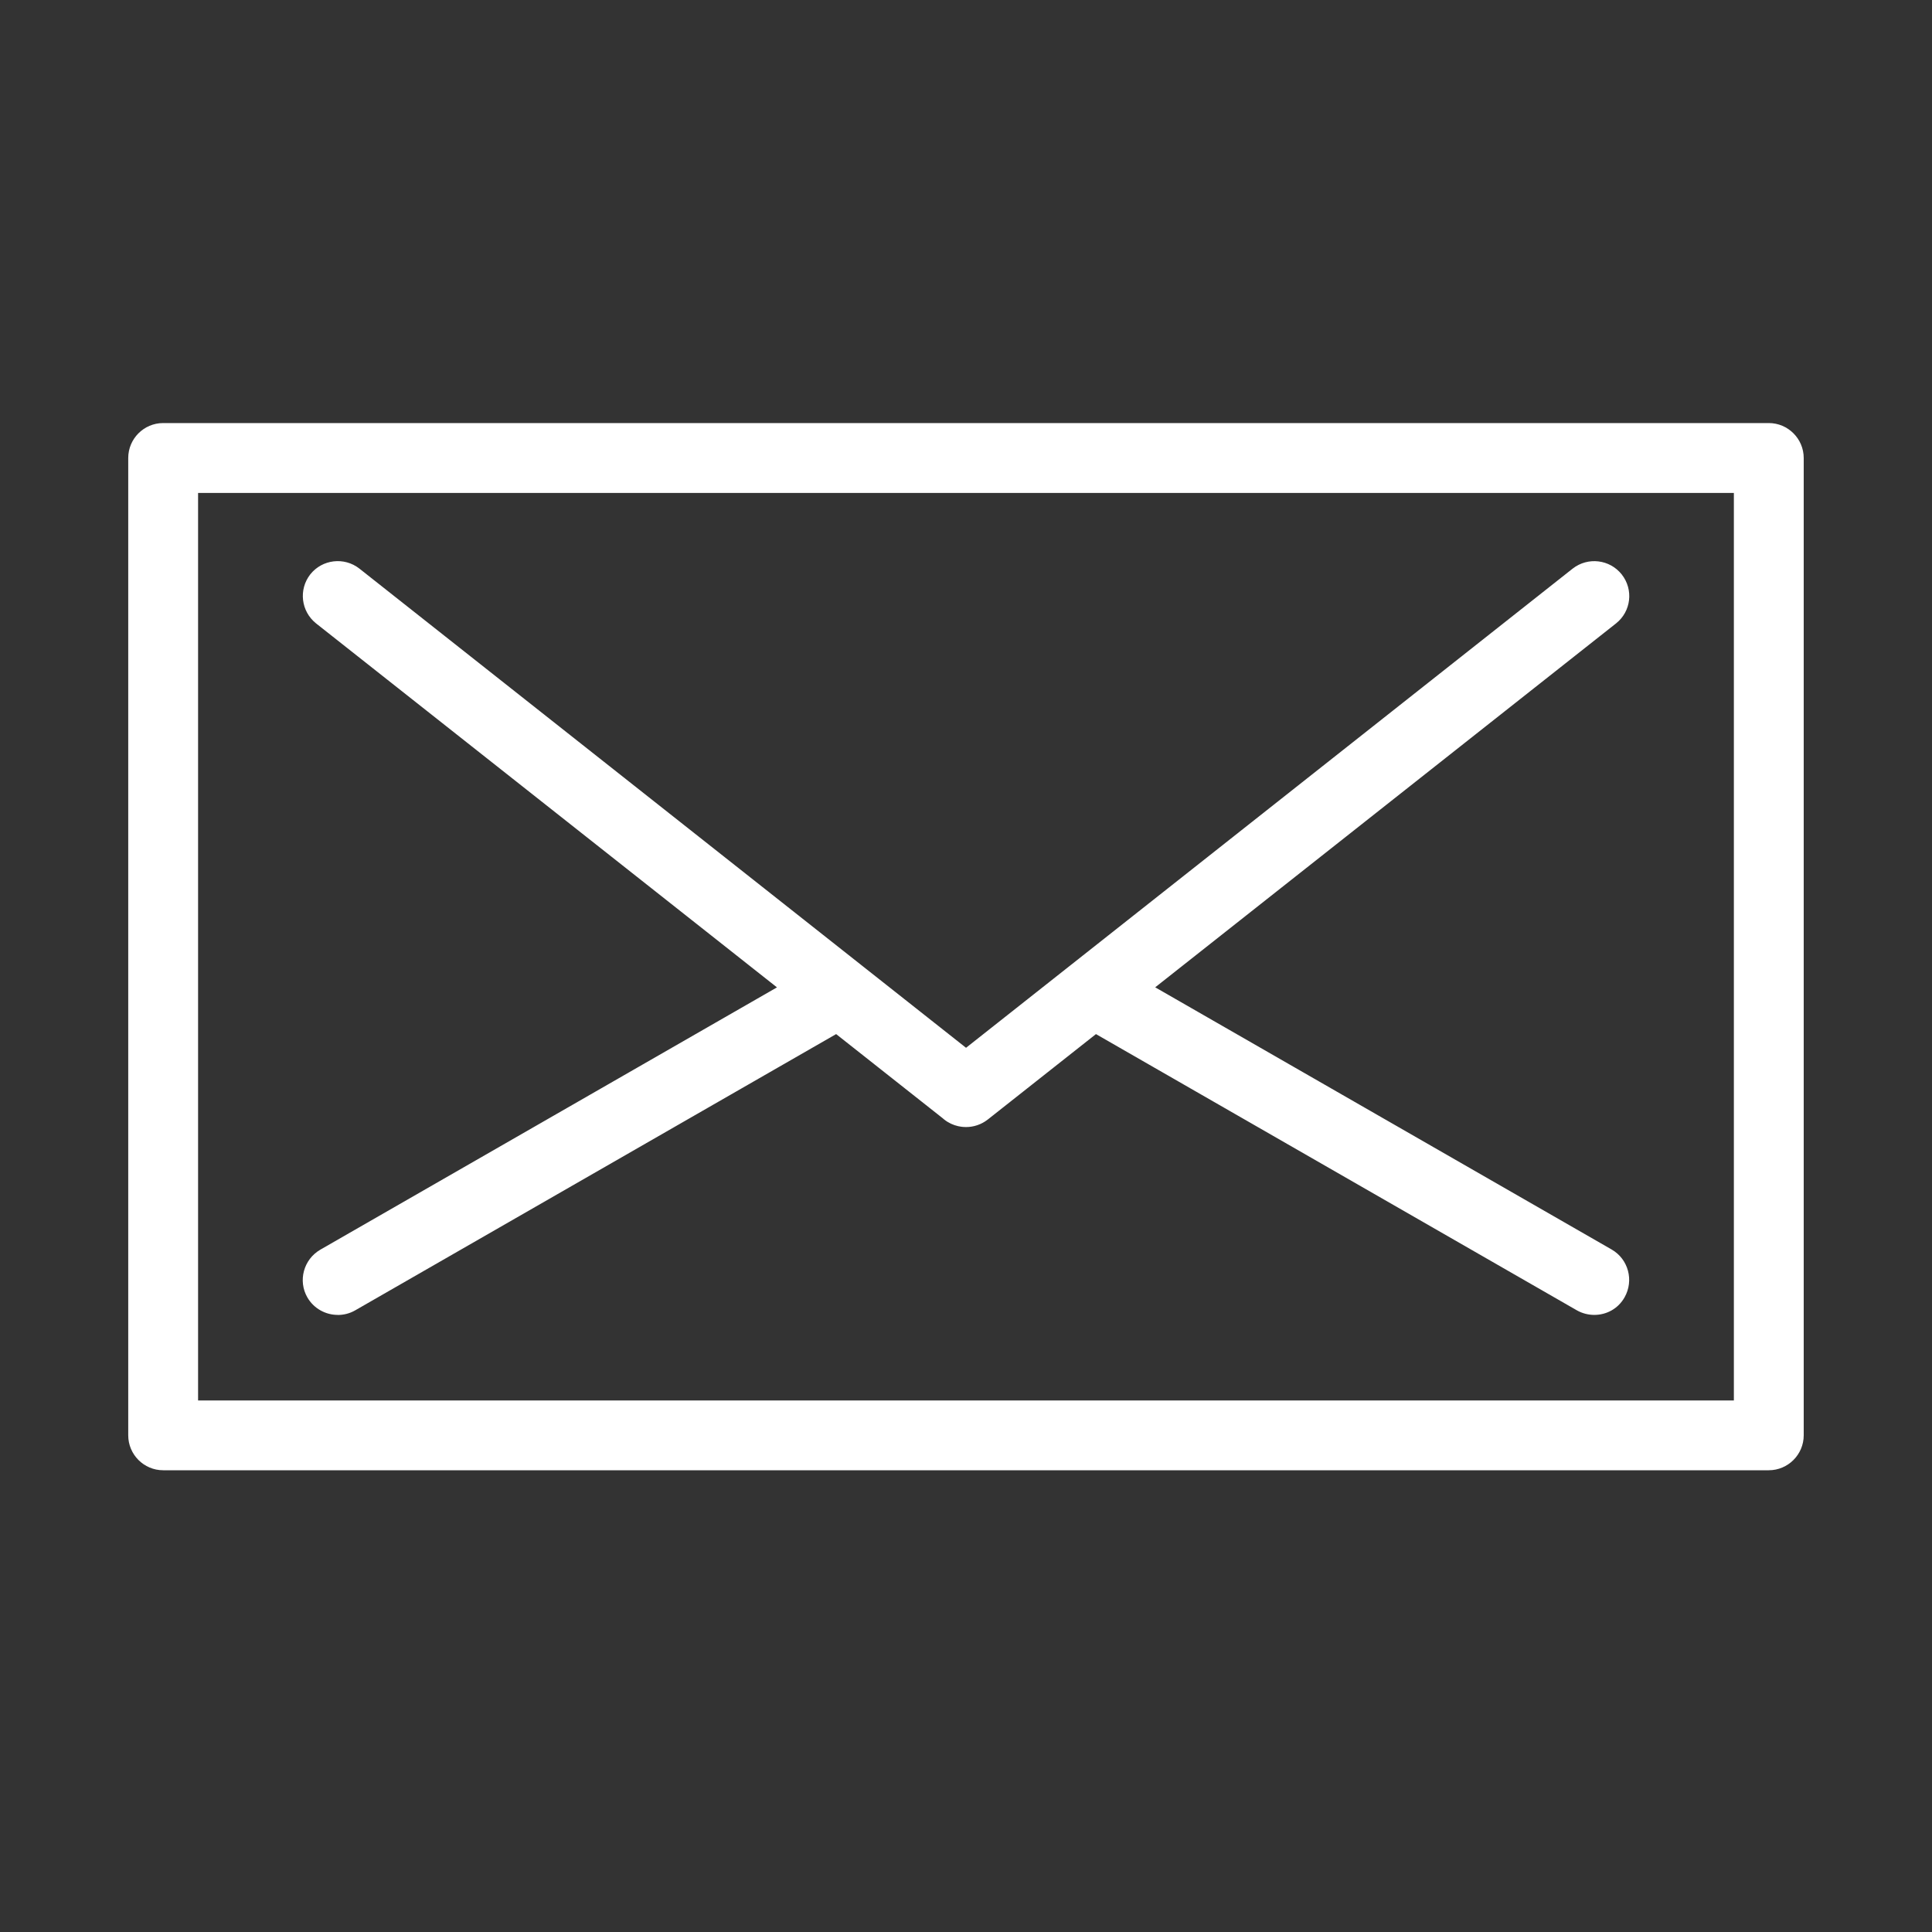 <?xml version="1.0" encoding="UTF-8" standalone="no"?>
<svg xmlns="http://www.w3.org/2000/svg" xmlns:xlink="http://www.w3.org/1999/xlink" version="1.1" width="100" height="100" viewBox="0 0 100 100" xml:space="preserve">
<rect x="0" y="0" width="100" height="100" fill="#333333" stroke="none"/>
<desc>Created with Fabric.js 5.2.4</desc>
<defs>
</defs>
<rect x="0" y="0" width="100%" height="100%" fill="transparent"></rect>
<g transform="matrix(0 0 0 0 0 0)" id="72aadfab-2476-432d-94fc-916c53411385">
</g>
<g transform="matrix(1 0 0 1 50 50)" id="e328ee86-a7ca-40d5-860f-3423c48dceb8">
<rect style="stroke: none; stroke-width: 1; stroke-dasharray: none; stroke-linecap: butt; stroke-dashoffset: 0; stroke-linejoin: miter; stroke-miterlimit: 4; fill: #fff; fill-rule: nonzero; opacity: 1; visibility: hidden;" x="-50" y="-50" rx="0" ry="0" width="100" height="100"></rect>
</g>
<g transform="matrix(2.71 0 0 2.71 50 49)">
<path style="stroke: none; stroke-width: 1; stroke-dasharray: none; stroke-linecap: butt; stroke-dashoffset: 0; stroke-linejoin: miter; stroke-miterlimit: 4; fill: #fff; fill-rule: nonzero; opacity: 1;" transform=" translate(-16, -16)" d="M 31.333 26 L 0.666 26 C 0.298 26 -0.001 25.7 -0.001 25.333 L -0.001 6.666 C -0.001 6.299 0.298 5.999 0.666 5.999 L 31.333 5.999 C 31.7 5.999 32 6.299 32 6.666 L 32 25.333 C 32 25.7 31.7 26 31.333 26 z M 1.333 24.667 L 30.666 24.667 L 30.666 7.334 L 1.333 7.334 L 1.333 24.667 z M 16 19.445 C 15.856 19.445 15.709 19.398 15.587 19.302 L 3.587 9.826 C 3.298 9.595 3.25 9.178 3.476 8.889 C 3.704 8.601 4.124 8.552 4.413 8.778 L 16.413 18.257 C 16.702 18.486 16.749 18.902 16.524 19.192 C 16.391 19.36 16.196 19.445 16 19.445 z M 16 19.445 C 15.803 19.445 15.608 19.36 15.476 19.193 C 15.248 18.902 15.297 18.488 15.587 18.258 L 27.587 8.779 C 27.878 8.552 28.295 8.602 28.524 8.89 C 28.753 9.181 28.704 9.597 28.415 9.826 L 16.415 19.302 C 16.291 19.398 16.146 19.445 16 19.445 z M 4 23.033 C 3.769 23.033 3.544 22.912 3.421 22.7 C 3.237 22.381 3.348 21.973 3.668 21.787 L 13.001 16.426 C 13.321 16.241 13.728 16.351 13.912 16.674 C 14.096 16.993 13.985 17.401 13.665 17.586 L 4.332 22.947 C 4.227 23.007 4.113 23.034 4 23.034 z M 28 23.033 C 27.888 23.033 27.773 23.005 27.668 22.946 L 18.335 17.585 C 18.016 17.398 17.907 16.994 18.088 16.672 C 18.271 16.352 18.676 16.241 18.999 16.423 L 28.332 21.784 C 28.651 21.968 28.76 22.375 28.579 22.696 C 28.455 22.917 28.231 23.033 28 23.033 z" stroke-linecap="round"></path>
</g>
</svg>
